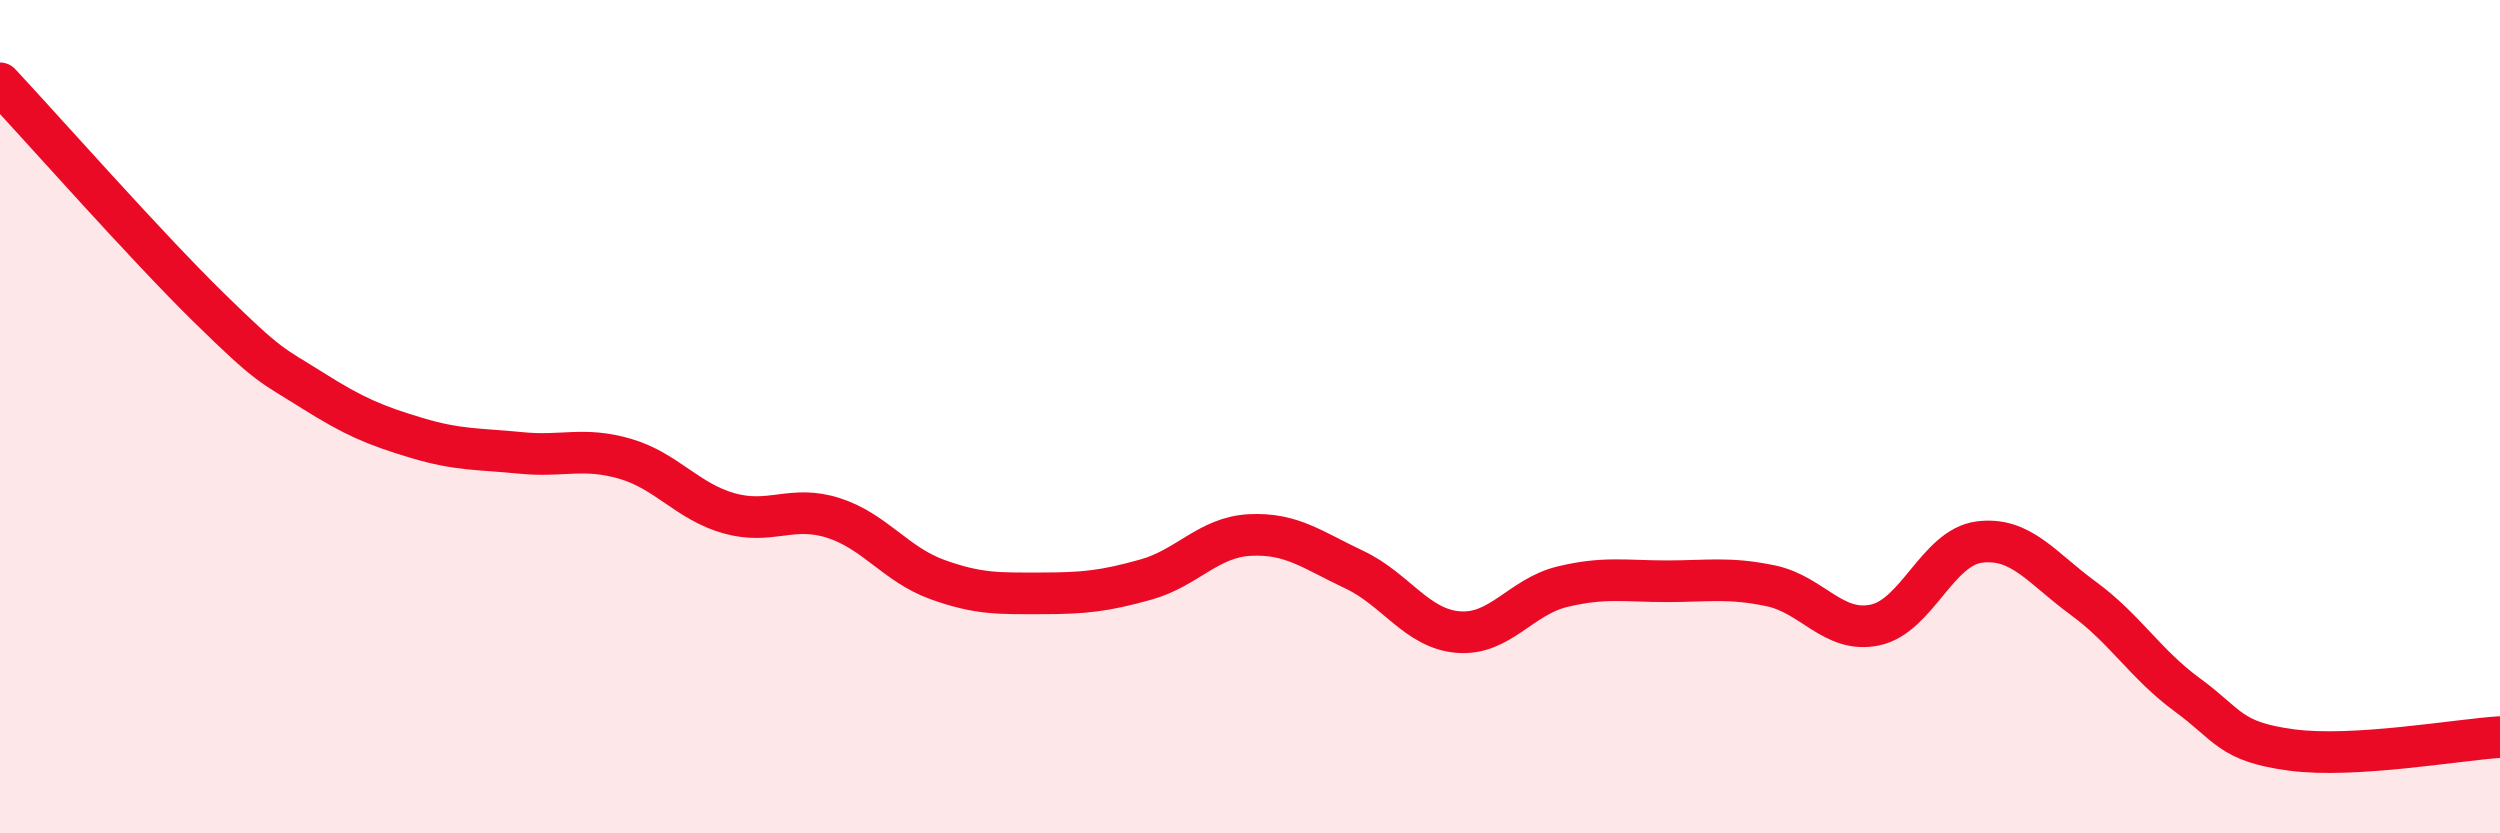 
    <svg width="60" height="20" viewBox="0 0 60 20" xmlns="http://www.w3.org/2000/svg">
      <path
        d="M 0,2 C 1,3.07 3.5,5.9 5,7.37 C 6.5,8.84 6.5,8.74 7.5,9.37 C 8.5,10 9,10.21 10,10.51 C 11,10.81 11.5,10.77 12.5,10.87 C 13.5,10.97 14,10.72 15,11.01 C 16,11.3 16.5,12.04 17.5,12.32 C 18.5,12.6 19,12.11 20,12.43 C 21,12.75 21.5,13.55 22.5,13.91 C 23.5,14.27 24,14.24 25,14.24 C 26,14.24 26.5,14.19 27.5,13.91 C 28.5,13.63 29,12.89 30,12.84 C 31,12.79 31.5,13.2 32.5,13.67 C 33.5,14.14 34,15.09 35,15.17 C 36,15.25 36.5,14.32 37.5,14.08 C 38.5,13.84 39,13.95 40,13.95 C 41,13.95 41.5,13.85 42.5,14.06 C 43.5,14.27 44,15.21 45,15 C 46,14.79 46.5,13.14 47.5,13.01 C 48.5,12.88 49,13.63 50,14.36 C 51,15.09 51.5,15.95 52.5,16.68 C 53.5,17.41 53.5,17.8 55,18 C 56.5,18.2 59,17.75 60,17.69L60 20L0 20Z"
        fill="#EB0A25"
        opacity="0.1"
        stroke-linecap="round"
        stroke-linejoin="round"
      />
      <path
        d="M 0,2 C 1,3.07 3.5,5.9 5,7.37 C 6.5,8.84 6.5,8.74 7.5,9.37 C 8.5,10 9,10.21 10,10.51 C 11,10.81 11.5,10.77 12.5,10.87 C 13.5,10.97 14,10.72 15,11.01 C 16,11.3 16.5,12.04 17.5,12.32 C 18.5,12.6 19,12.11 20,12.43 C 21,12.75 21.5,13.55 22.5,13.91 C 23.5,14.27 24,14.24 25,14.24 C 26,14.24 26.5,14.19 27.5,13.91 C 28.5,13.63 29,12.89 30,12.84 C 31,12.79 31.5,13.2 32.5,13.67 C 33.5,14.14 34,15.09 35,15.17 C 36,15.25 36.5,14.32 37.5,14.08 C 38.5,13.84 39,13.95 40,13.95 C 41,13.95 41.5,13.85 42.5,14.06 C 43.5,14.27 44,15.21 45,15 C 46,14.79 46.5,13.14 47.5,13.01 C 48.5,12.88 49,13.63 50,14.36 C 51,15.09 51.5,15.95 52.5,16.68 C 53.5,17.41 53.5,17.8 55,18 C 56.5,18.2 59,17.75 60,17.69"
        stroke="#EB0A25"
        stroke-width="1"
        fill="none"
        stroke-linecap="round"
        stroke-linejoin="round"
      />
    </svg>
  